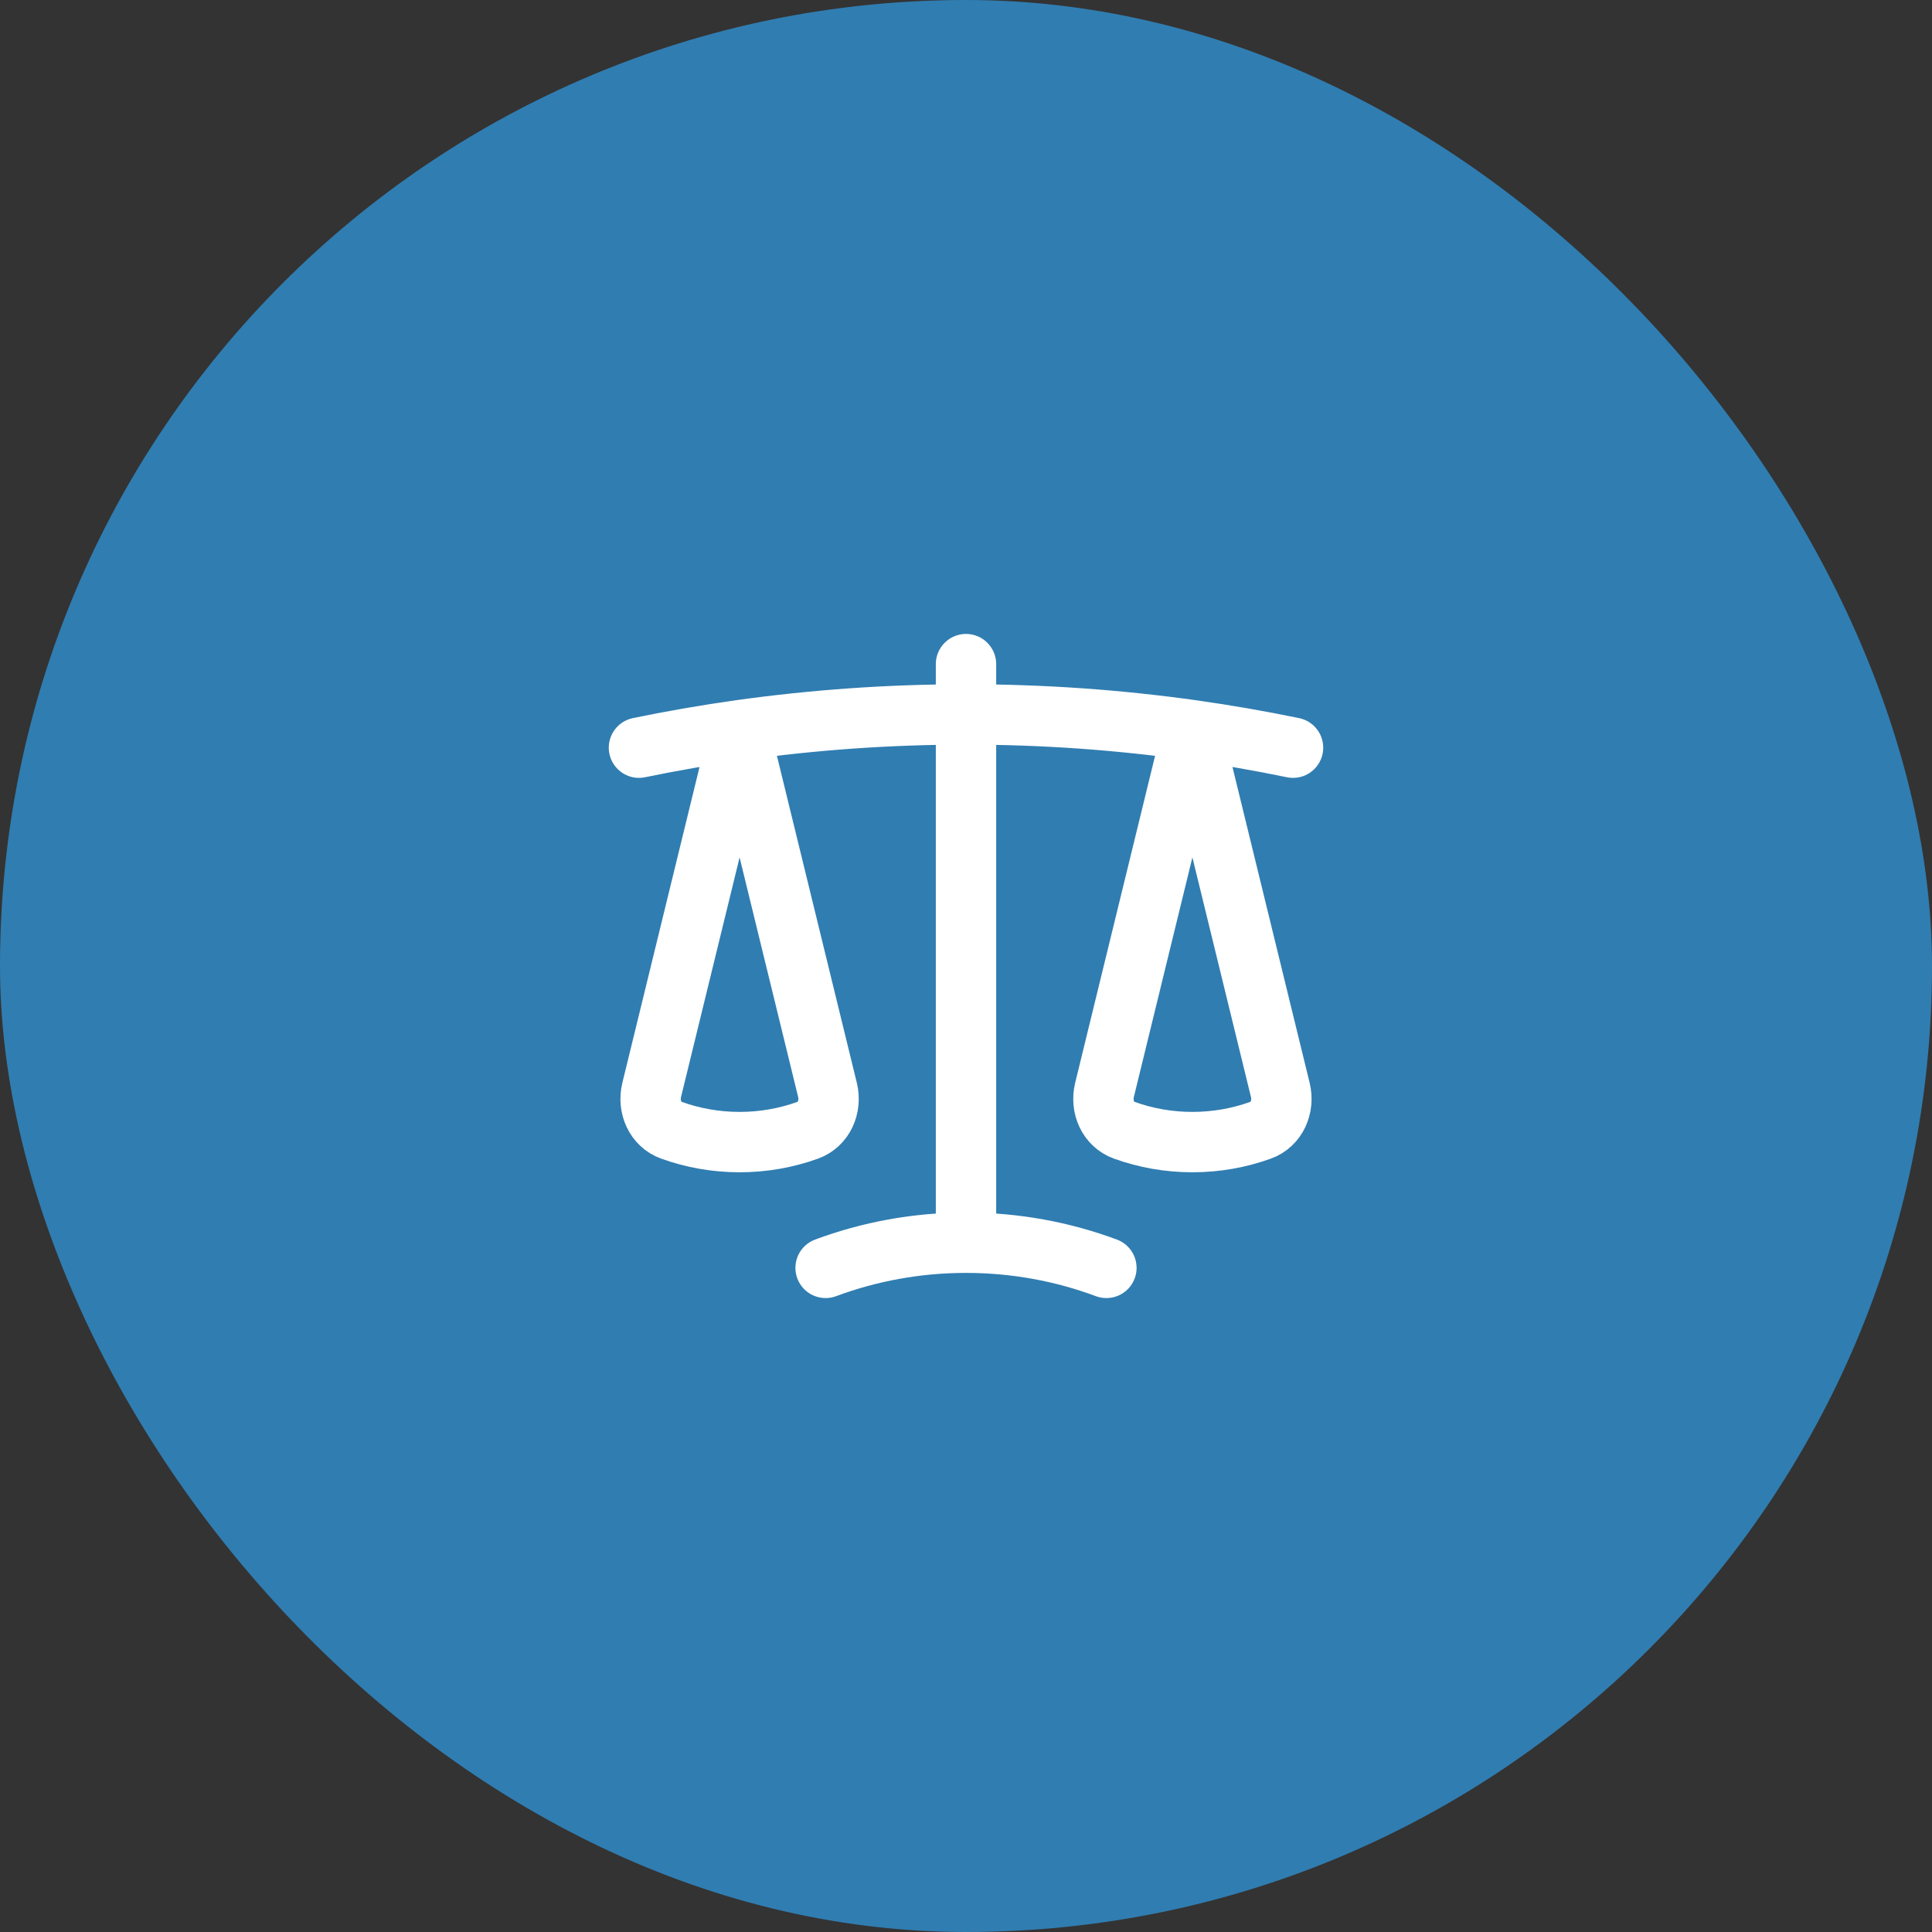 <?xml version="1.0" encoding="UTF-8"?>
<svg xmlns="http://www.w3.org/2000/svg" width="48" height="48" viewBox="0 0 48 48" fill="none">
  <rect x="0" y="0" width="48" height="48" fill="#333333" stroke="none"/>
  <rect width="48" height="48" rx="24" fill="#307DB1"></rect>
  <path d="M24 16.5V30.875M24 30.875C22.773 30.875 21.598 31.096 20.512 31.5M24 30.875C25.227 30.875 26.402 31.096 27.488 31.5M29.625 18.142C27.787 17.884 25.909 17.75 24 17.75C22.091 17.75 20.213 17.884 18.375 18.142M29.625 18.142C30.467 18.261 31.301 18.406 32.125 18.576M29.625 18.142L31.809 27.08C31.91 27.496 31.72 27.936 31.318 28.081C30.789 28.271 30.219 28.375 29.625 28.375C29.031 28.375 28.461 28.271 27.932 28.081C27.53 27.936 27.34 27.496 27.441 27.08L29.625 18.142ZM15.875 18.576C16.699 18.406 17.533 18.261 18.375 18.142M18.375 18.142L20.559 27.08C20.66 27.496 20.47 27.936 20.068 28.081C19.539 28.271 18.969 28.375 18.375 28.375C17.781 28.375 17.211 28.271 16.682 28.081C16.28 27.936 16.09 27.496 16.191 27.08L18.375 18.142Z" stroke="white" stroke-width="1.5" stroke-linecap="round" stroke-linejoin="round"></path>
</svg>
